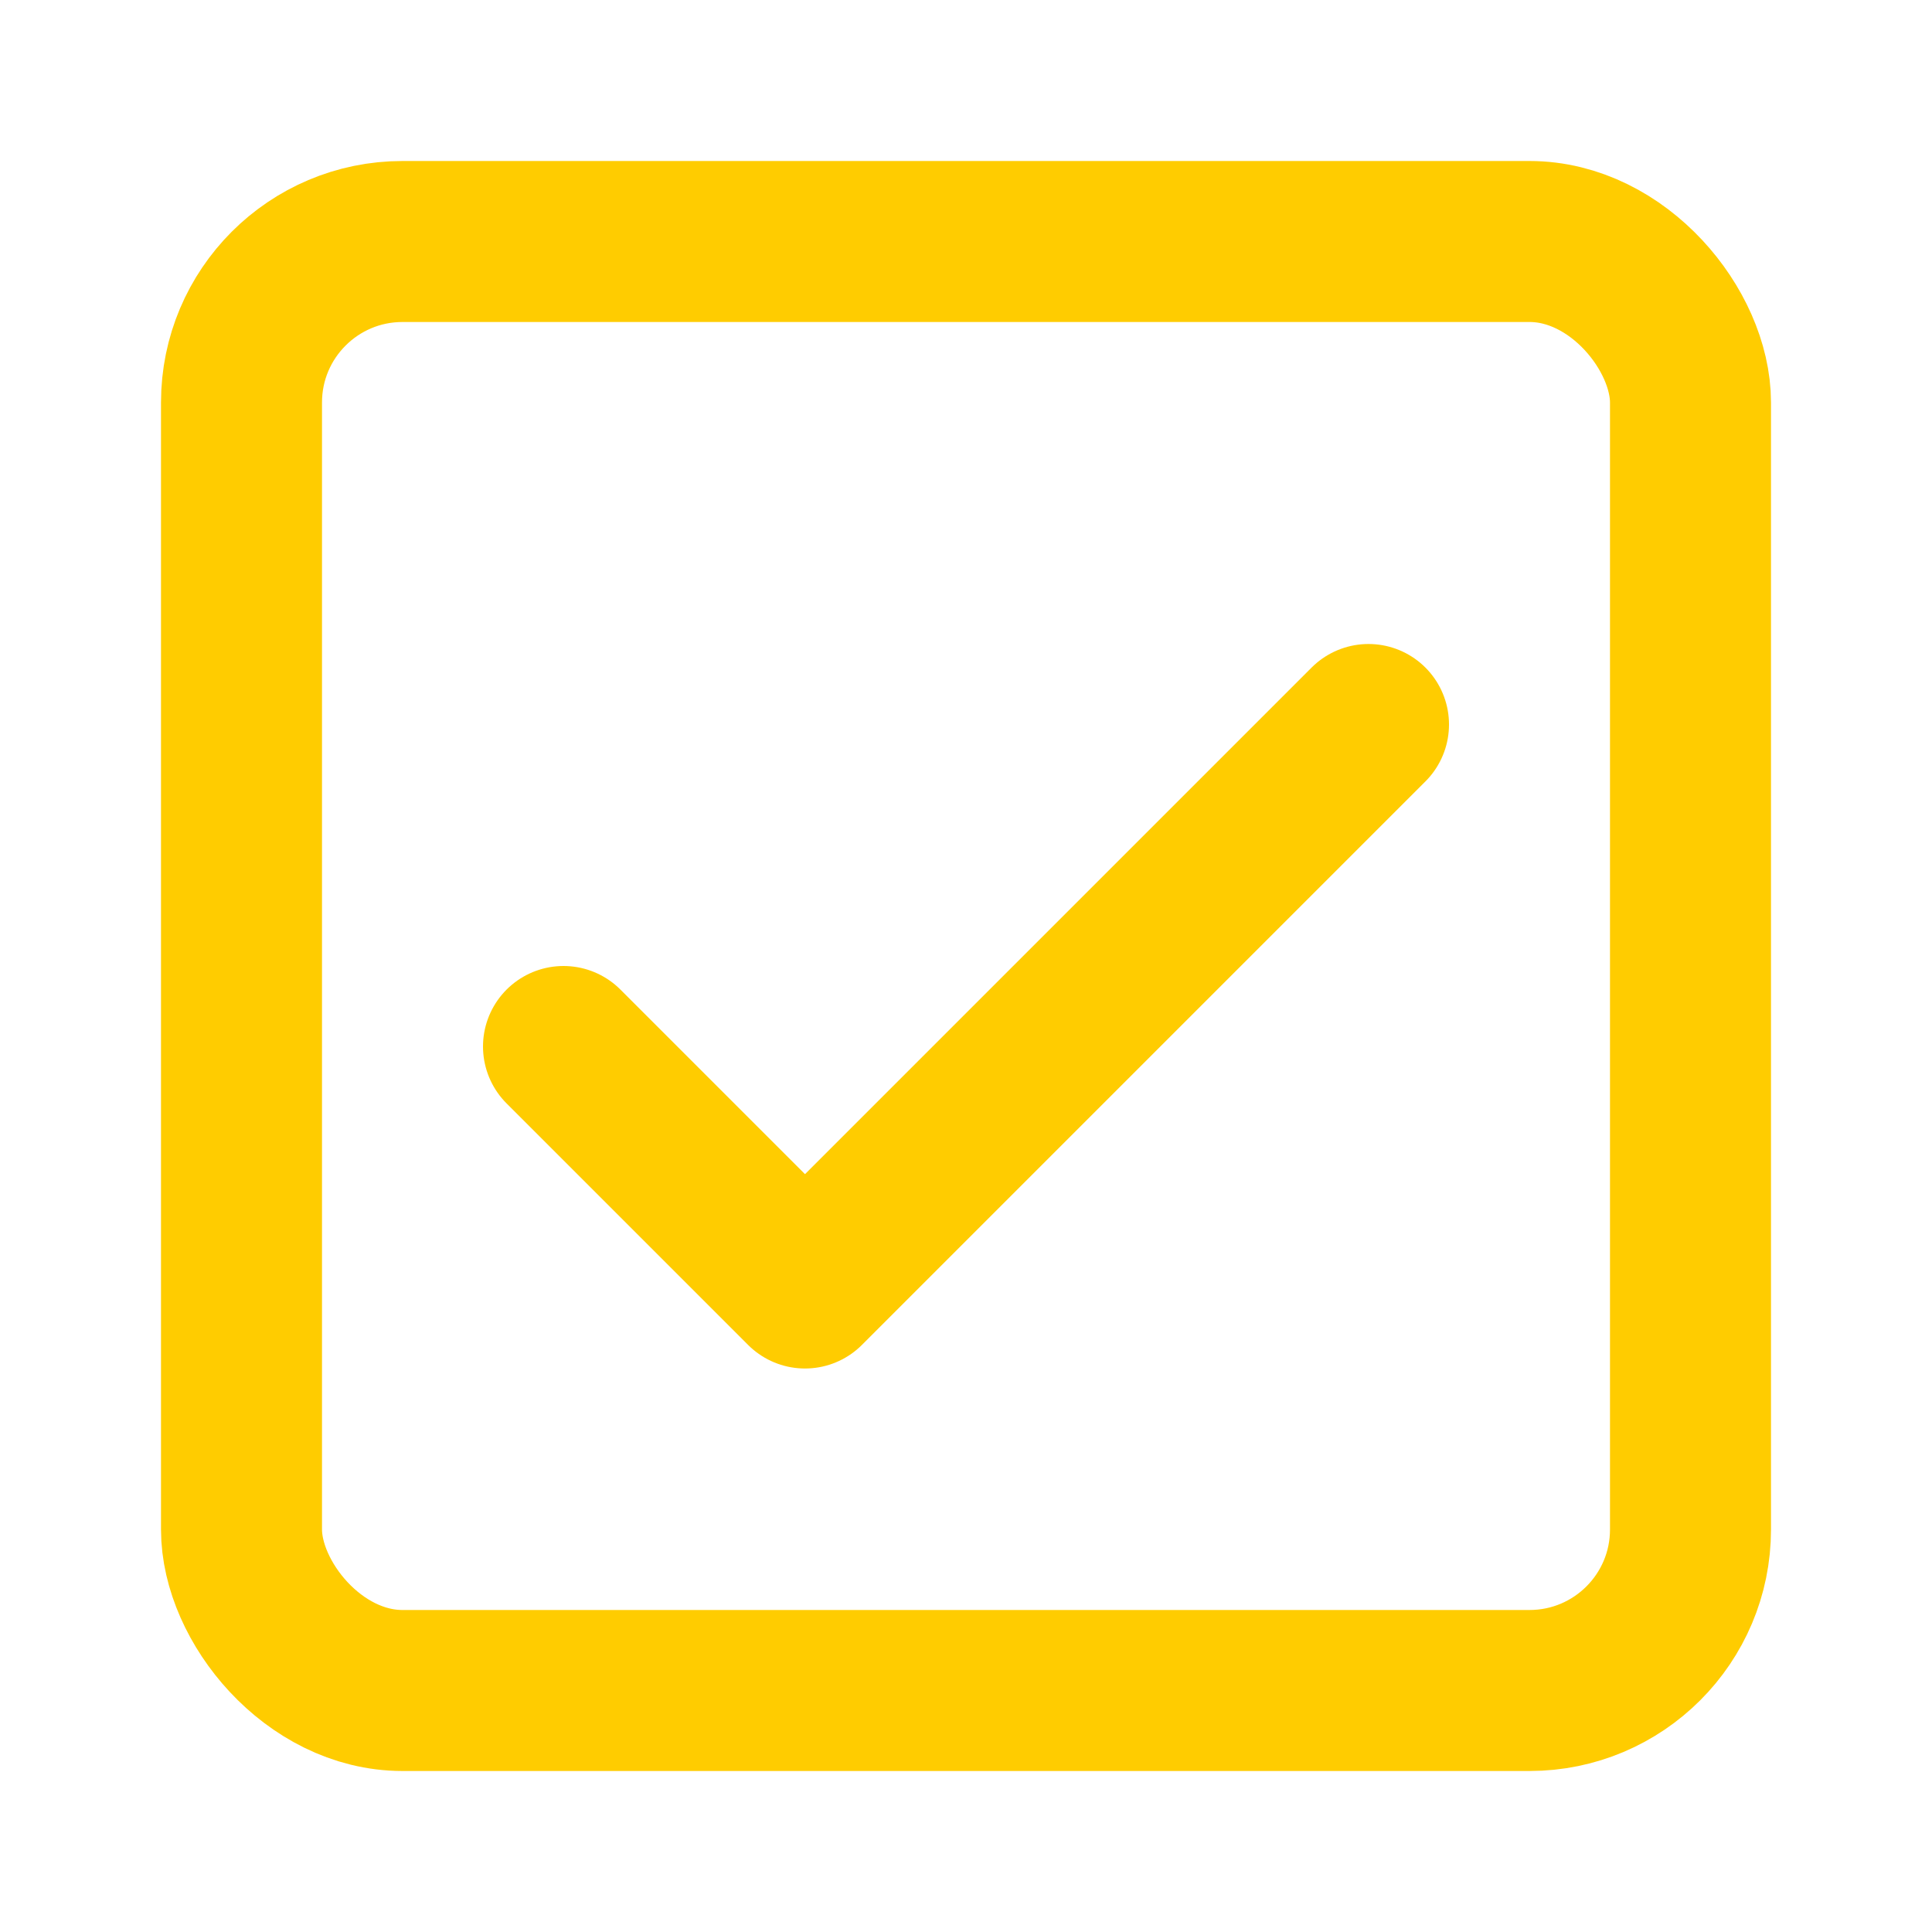 <svg width="24" height="24" viewBox="0 0 24 24" fill="none" xmlns="http://www.w3.org/2000/svg">
<rect x="3" y="3" width="18" height="18" rx="2" stroke="#FFCC00" stroke-width="2" stroke-linecap="round" stroke-linejoin="round"/>
<path d="M7 13L10 16L17 9" stroke="#FFCC00" stroke-width="2" stroke-linecap="round" stroke-linejoin="round"/>
</svg>
